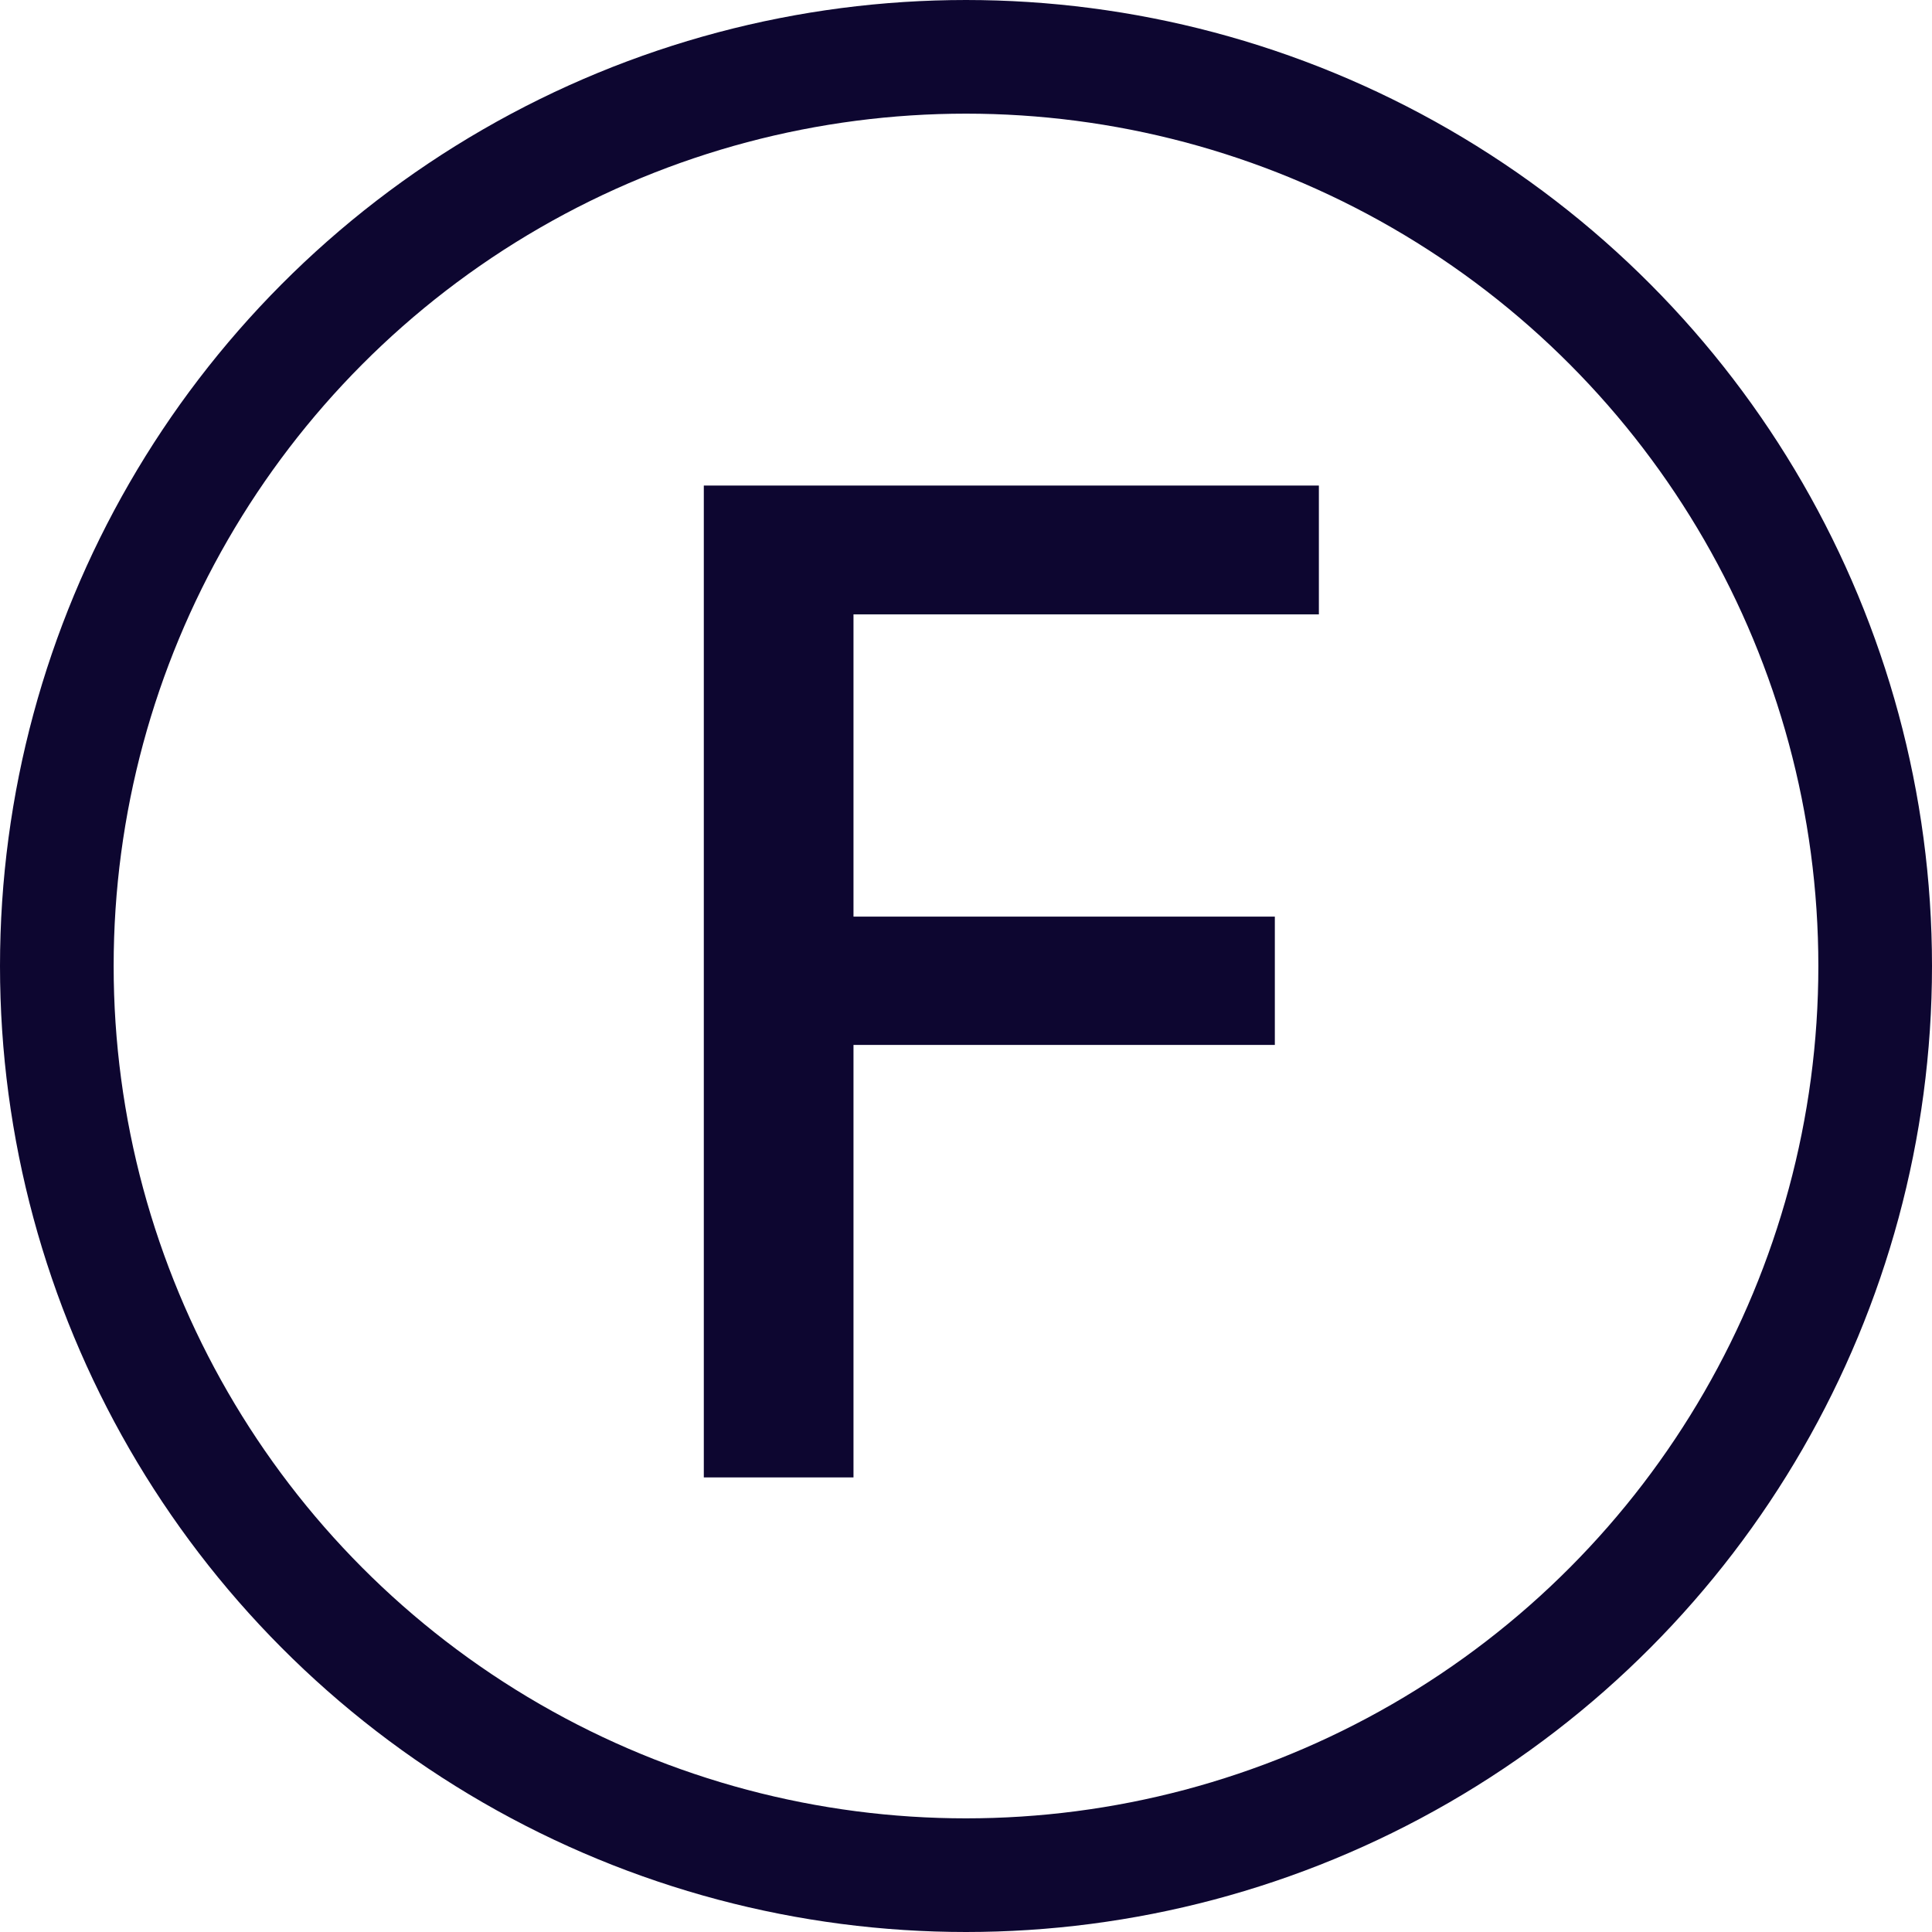 <?xml version="1.0" encoding="UTF-8"?> <svg xmlns="http://www.w3.org/2000/svg" width="34" height="34" viewBox="0 0 34 34" fill="none"><circle cx="17" cy="17" r="16" stroke="#0D0630" stroke-width="2"></circle><path d="M12.386 26V8.545H23.21V10.812H15.02V16.131H22.435V18.389H15.02V26H12.386Z" fill="#0D0630"></path></svg> 